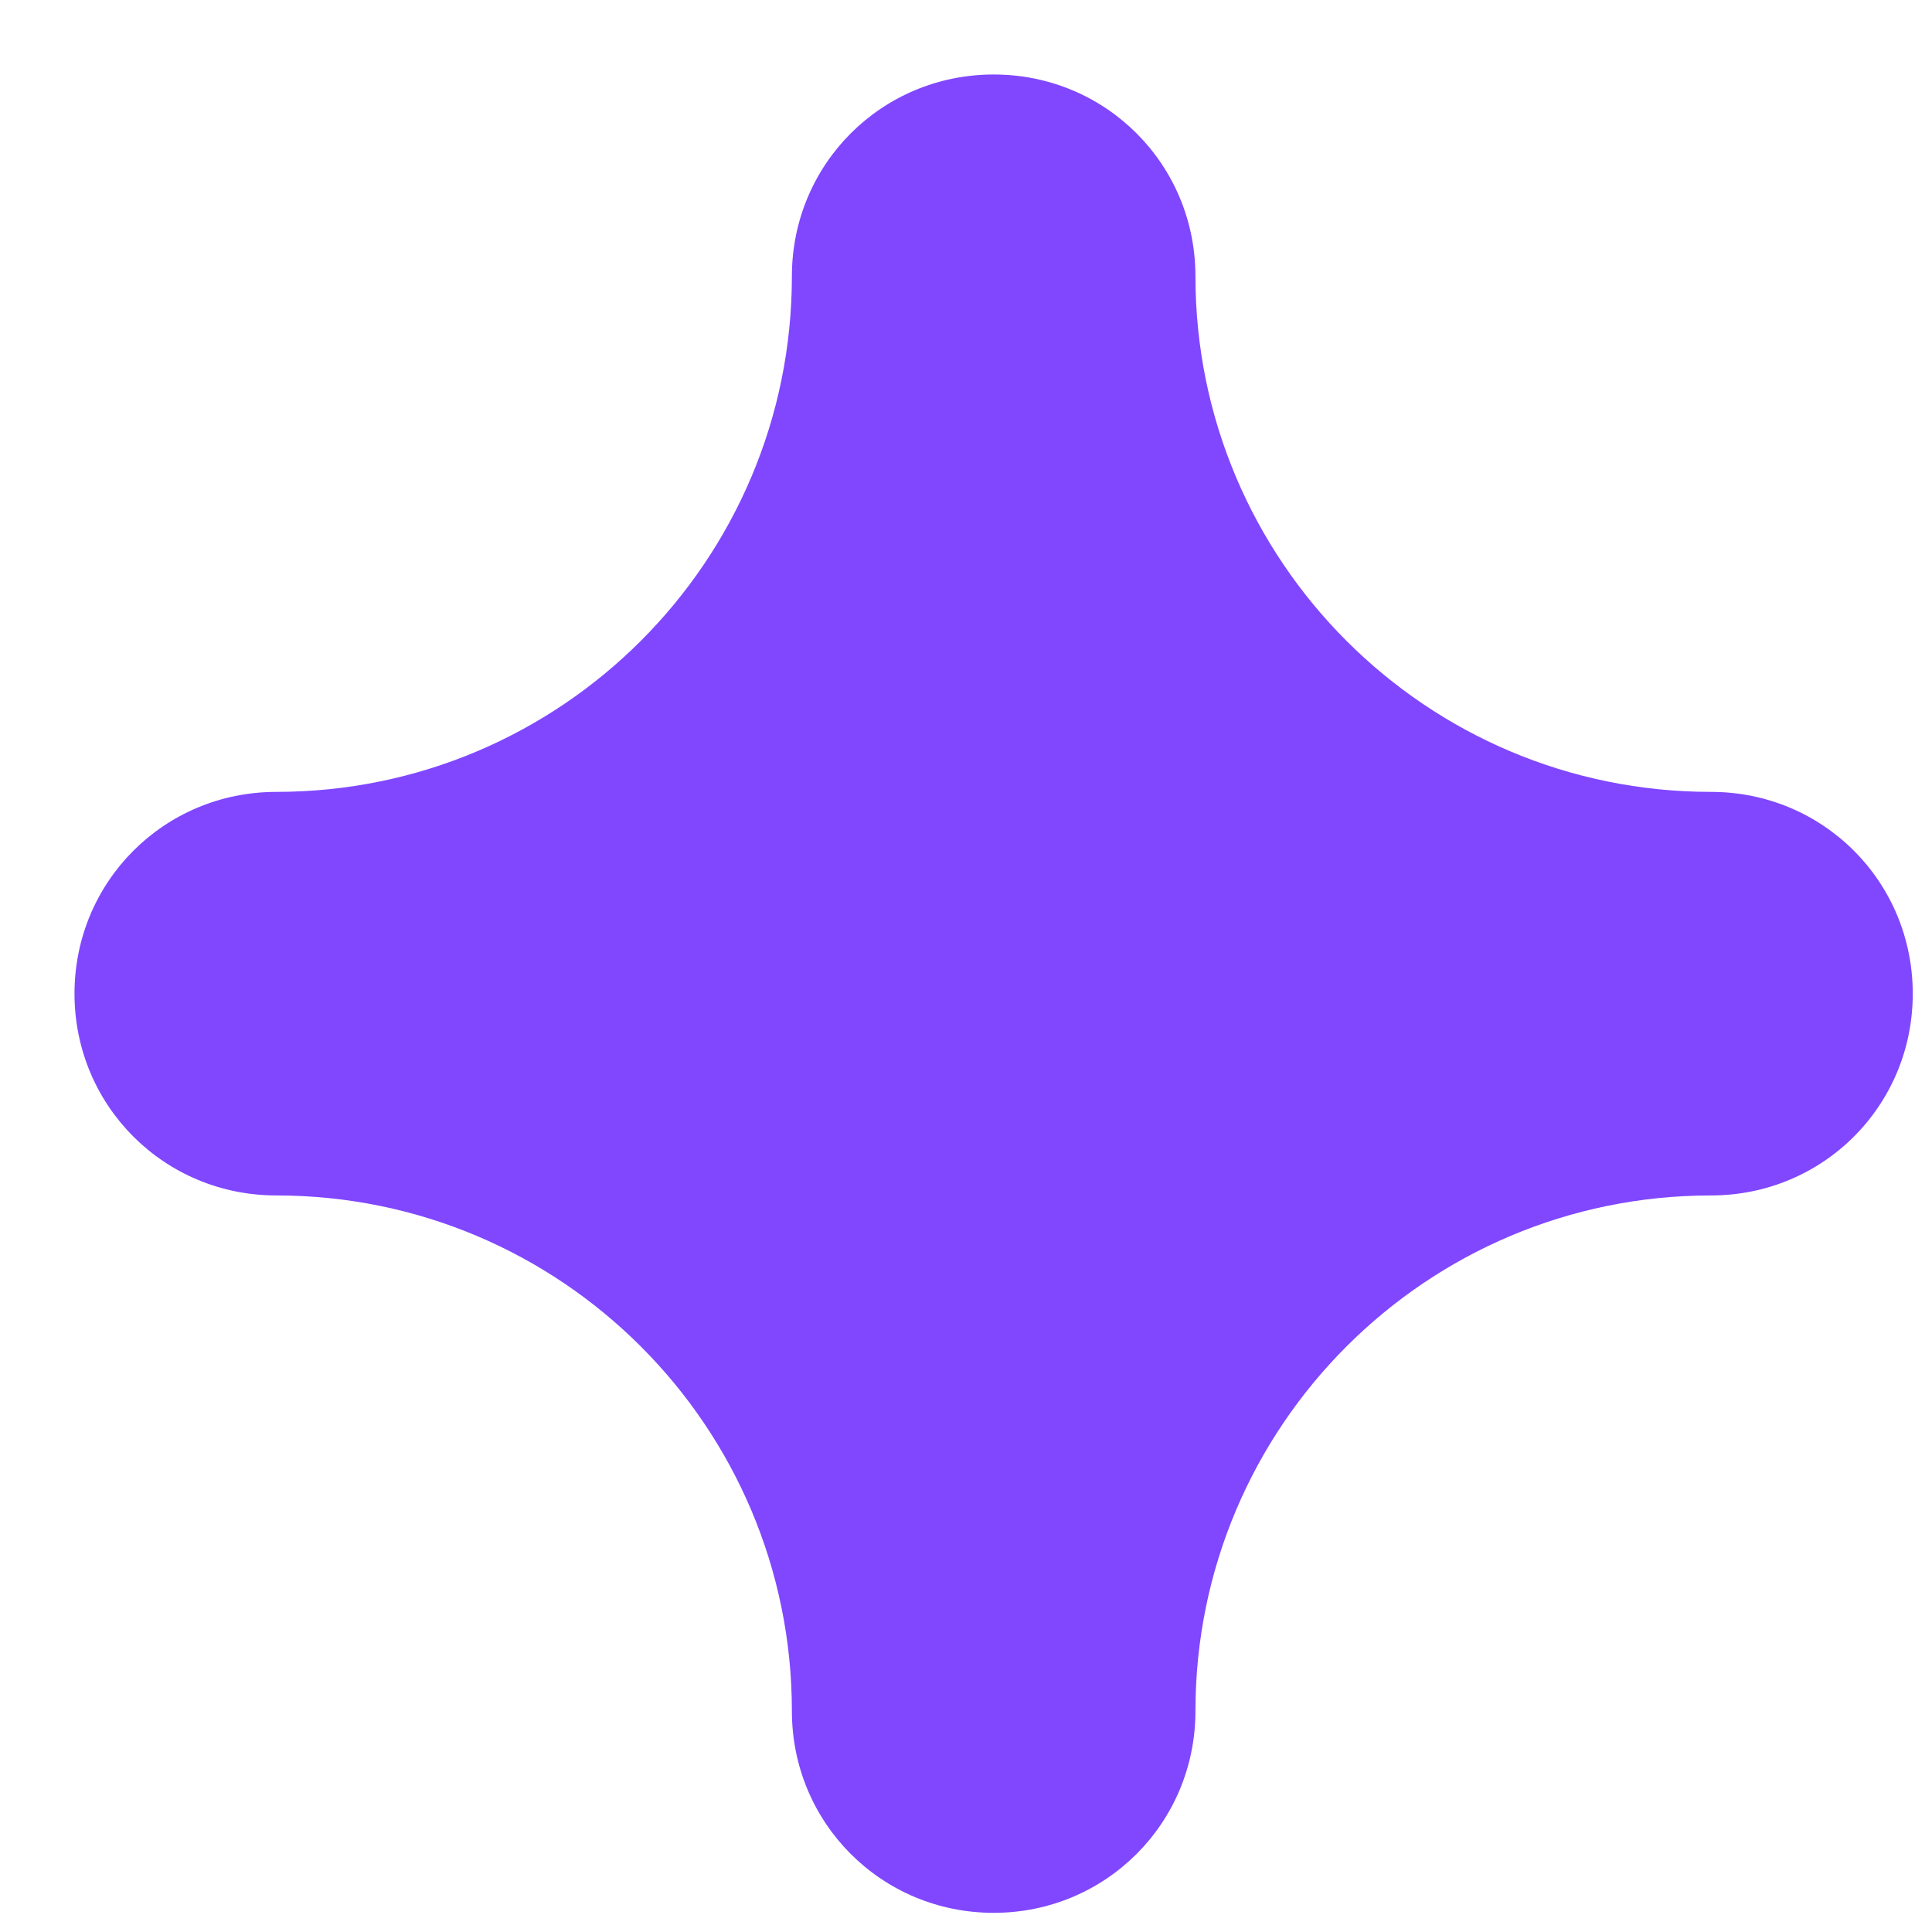 <svg width="25" height="25" viewBox="0 0 25 25" fill="none" xmlns="http://www.w3.org/2000/svg">
<path d="M22.141 10.247C18.456 10.247 15.469 7.259 15.469 3.575C15.469 2.125 14.308 0.964 12.858 0.964C11.408 0.964 10.247 2.125 10.247 3.575C10.247 7.259 7.259 10.247 3.575 10.247C2.125 10.247 0.964 11.408 0.964 12.858C0.964 14.308 2.125 15.469 3.575 15.469C7.259 15.469 10.247 18.457 10.247 22.141C10.247 23.591 11.408 24.752 12.858 24.752C14.308 24.752 15.469 23.591 15.469 22.141C15.469 18.457 18.456 15.469 22.141 15.469C23.591 15.469 24.751 14.308 24.751 12.858C24.751 11.408 23.591 10.247 22.141 10.247Z" fill="#8047FF"/>
</svg>
